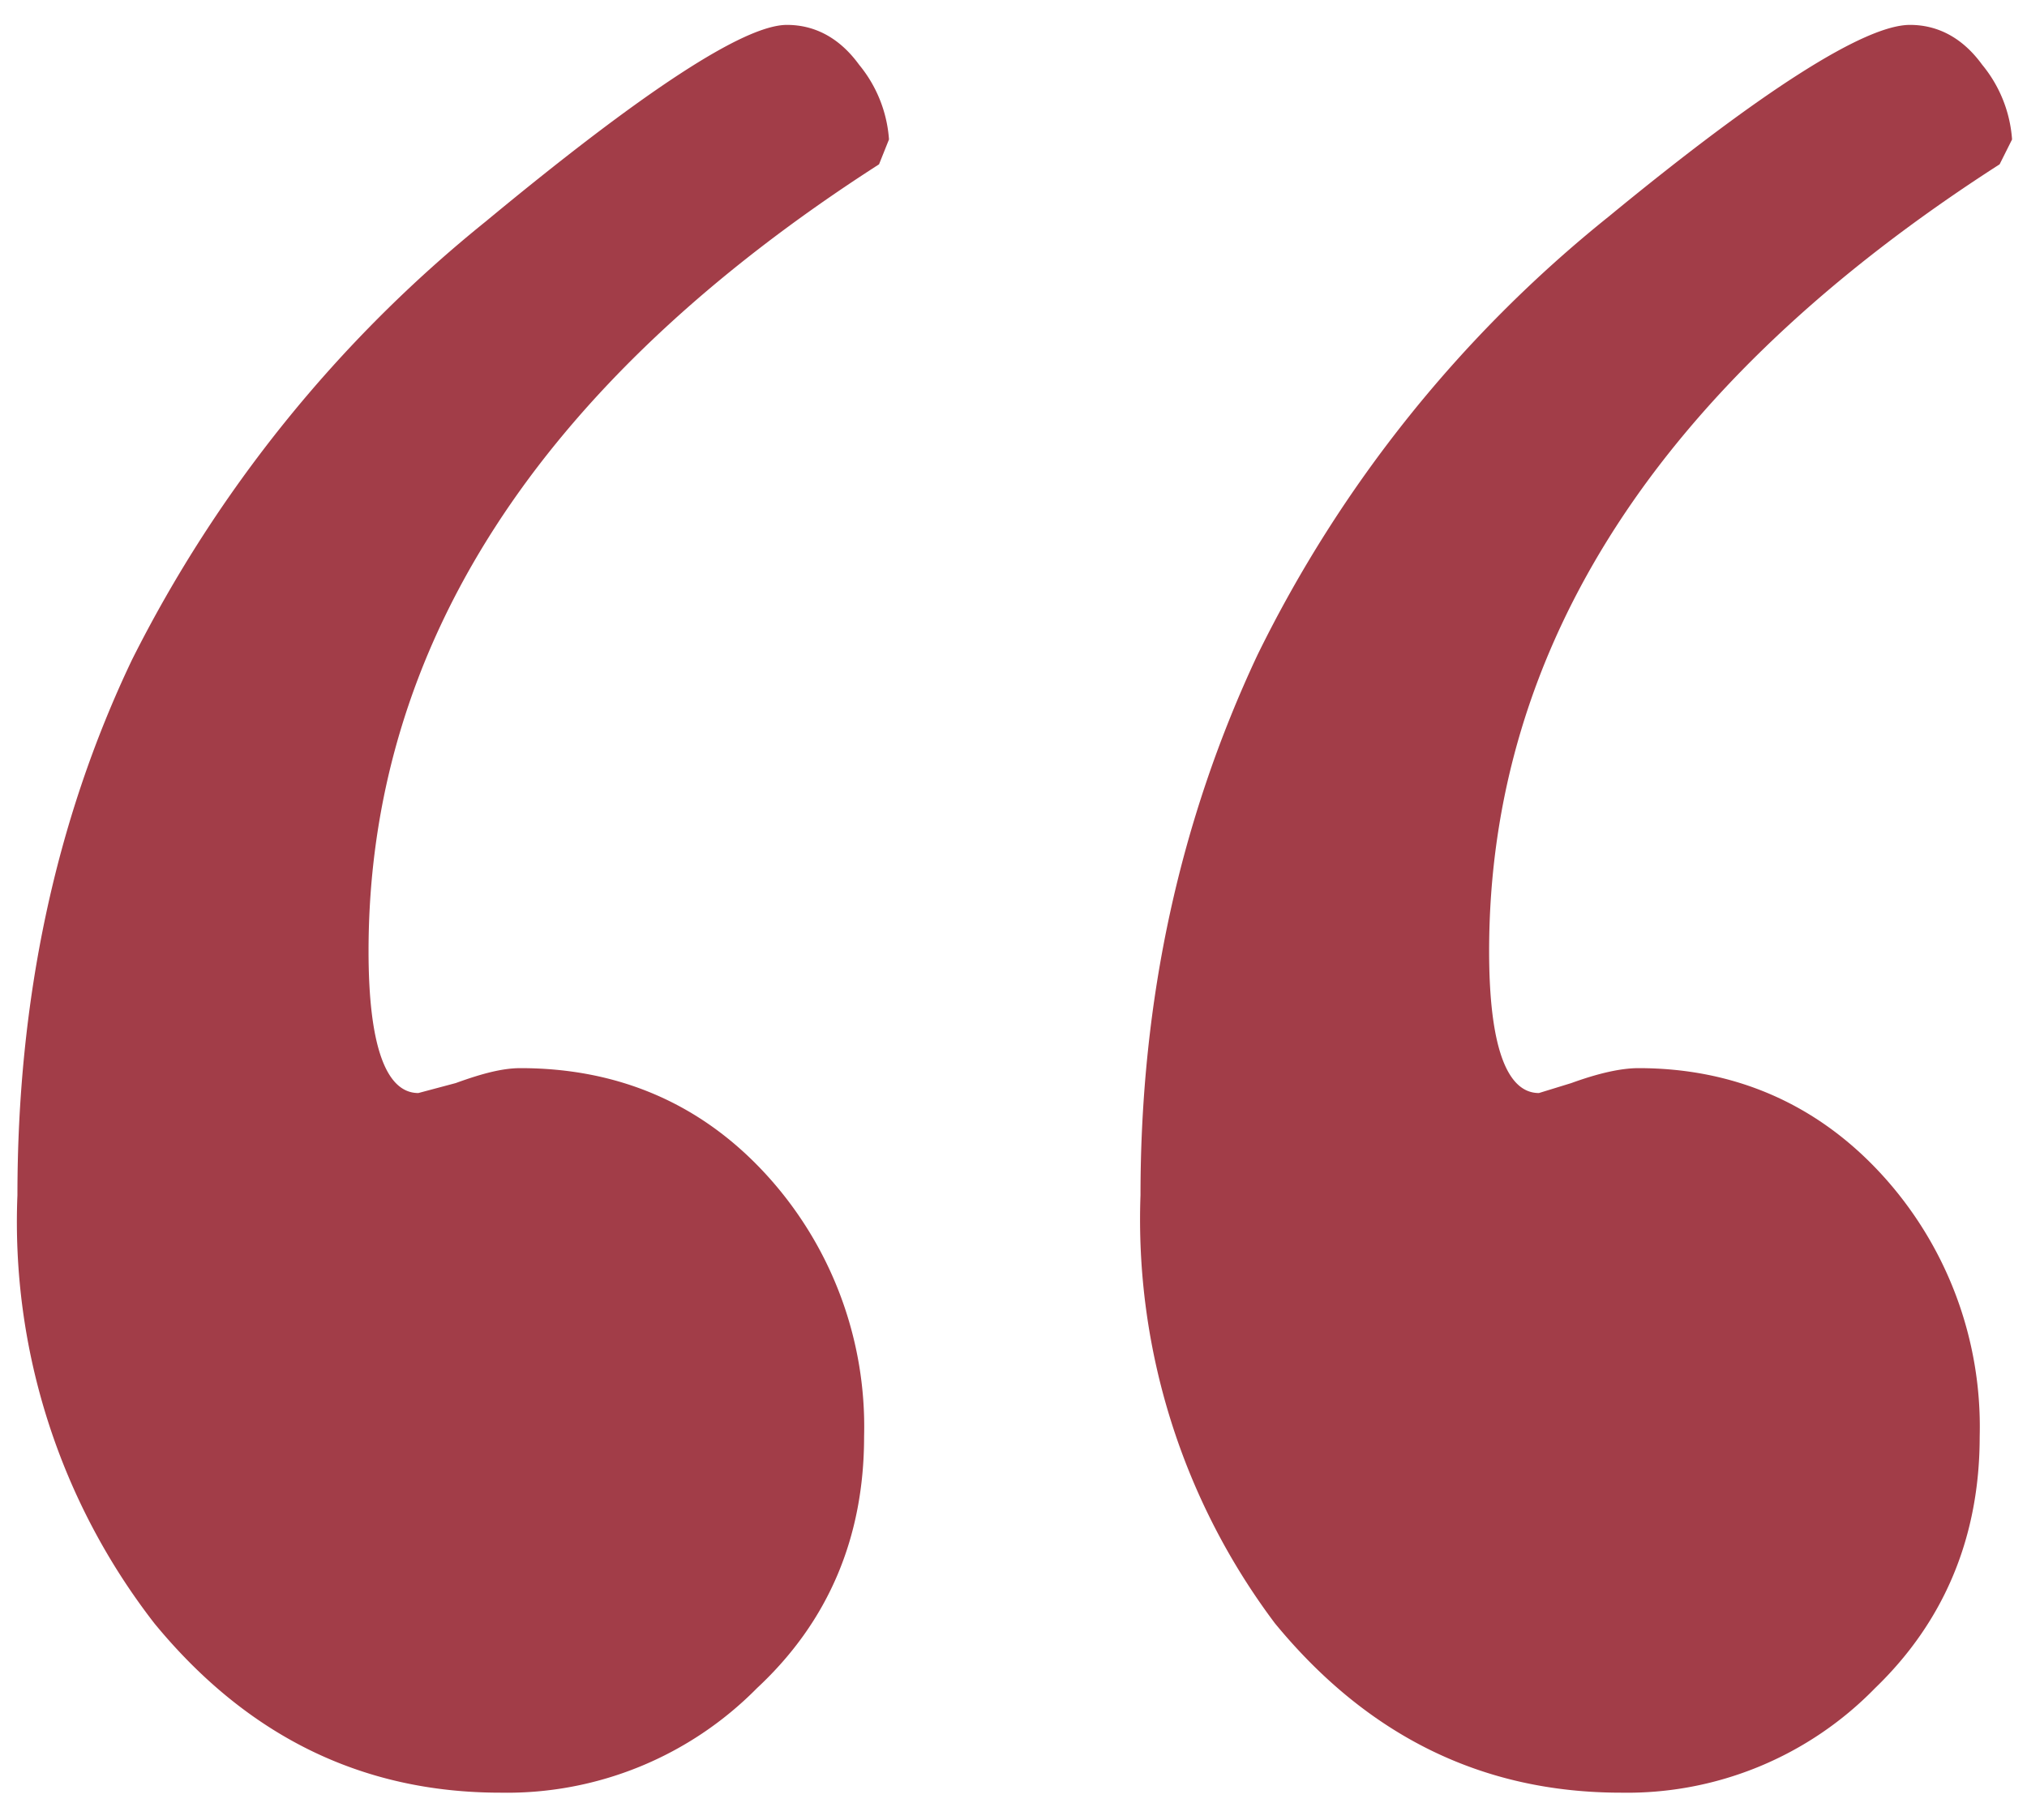 <svg xmlns="http://www.w3.org/2000/svg" xml:space="preserve" width="81.4" height="73.1">
  <path d="M35.3 6.6C21.6 15.4 14.8 26 14.8 38.2c0 3.8.7 5.7 2 5.7l1.5-.4c1.1-.4 1.9-.6 2.6-.6 3.9 0 7.2 1.4 9.8 4.2a15 15 0 0 1 4 10.6c0 4-1.4 7.4-4.3 10.1A14.1 14.1 0 0 1 20.1 72c-5.6 0-10.2-2.3-13.9-6.8A26.3 26.3 0 0 1 .7 48c0-7.8 1.5-15 4.6-21.5A53.3 53.3 0 0 1 19.5 8.9C25.9 3.6 29.9 1 31.6 1c1.1 0 2.1.5 2.9 1.6a5.3 5.3 0 0 1 1.2 3l-.4 1zm45 0C66.6 15.4 59.8 26 59.8 38.2c0 3.8.7 5.7 2 5.7l1.3-.4c1.1-.4 2-.6 2.7-.6 3.8 0 7.1 1.4 9.7 4.2a15 15 0 0 1 4 10.6c0 4-1.4 7.4-4.2 10.1A13.9 13.9 0 0 1 65.1 72c-5.6 0-10.2-2.3-13.9-6.8A27 27 0 0 1 45.8 48c0-7.9 1.6-15.1 4.7-21.7A51.8 51.8 0 0 1 64.6 8.7C70.8 3.6 74.9 1 76.7 1c1.1 0 2.1.5 2.9 1.6a5.3 5.3 0 0 1 1.2 3l-.5 1z" fill="#A23D48"/>
</svg>